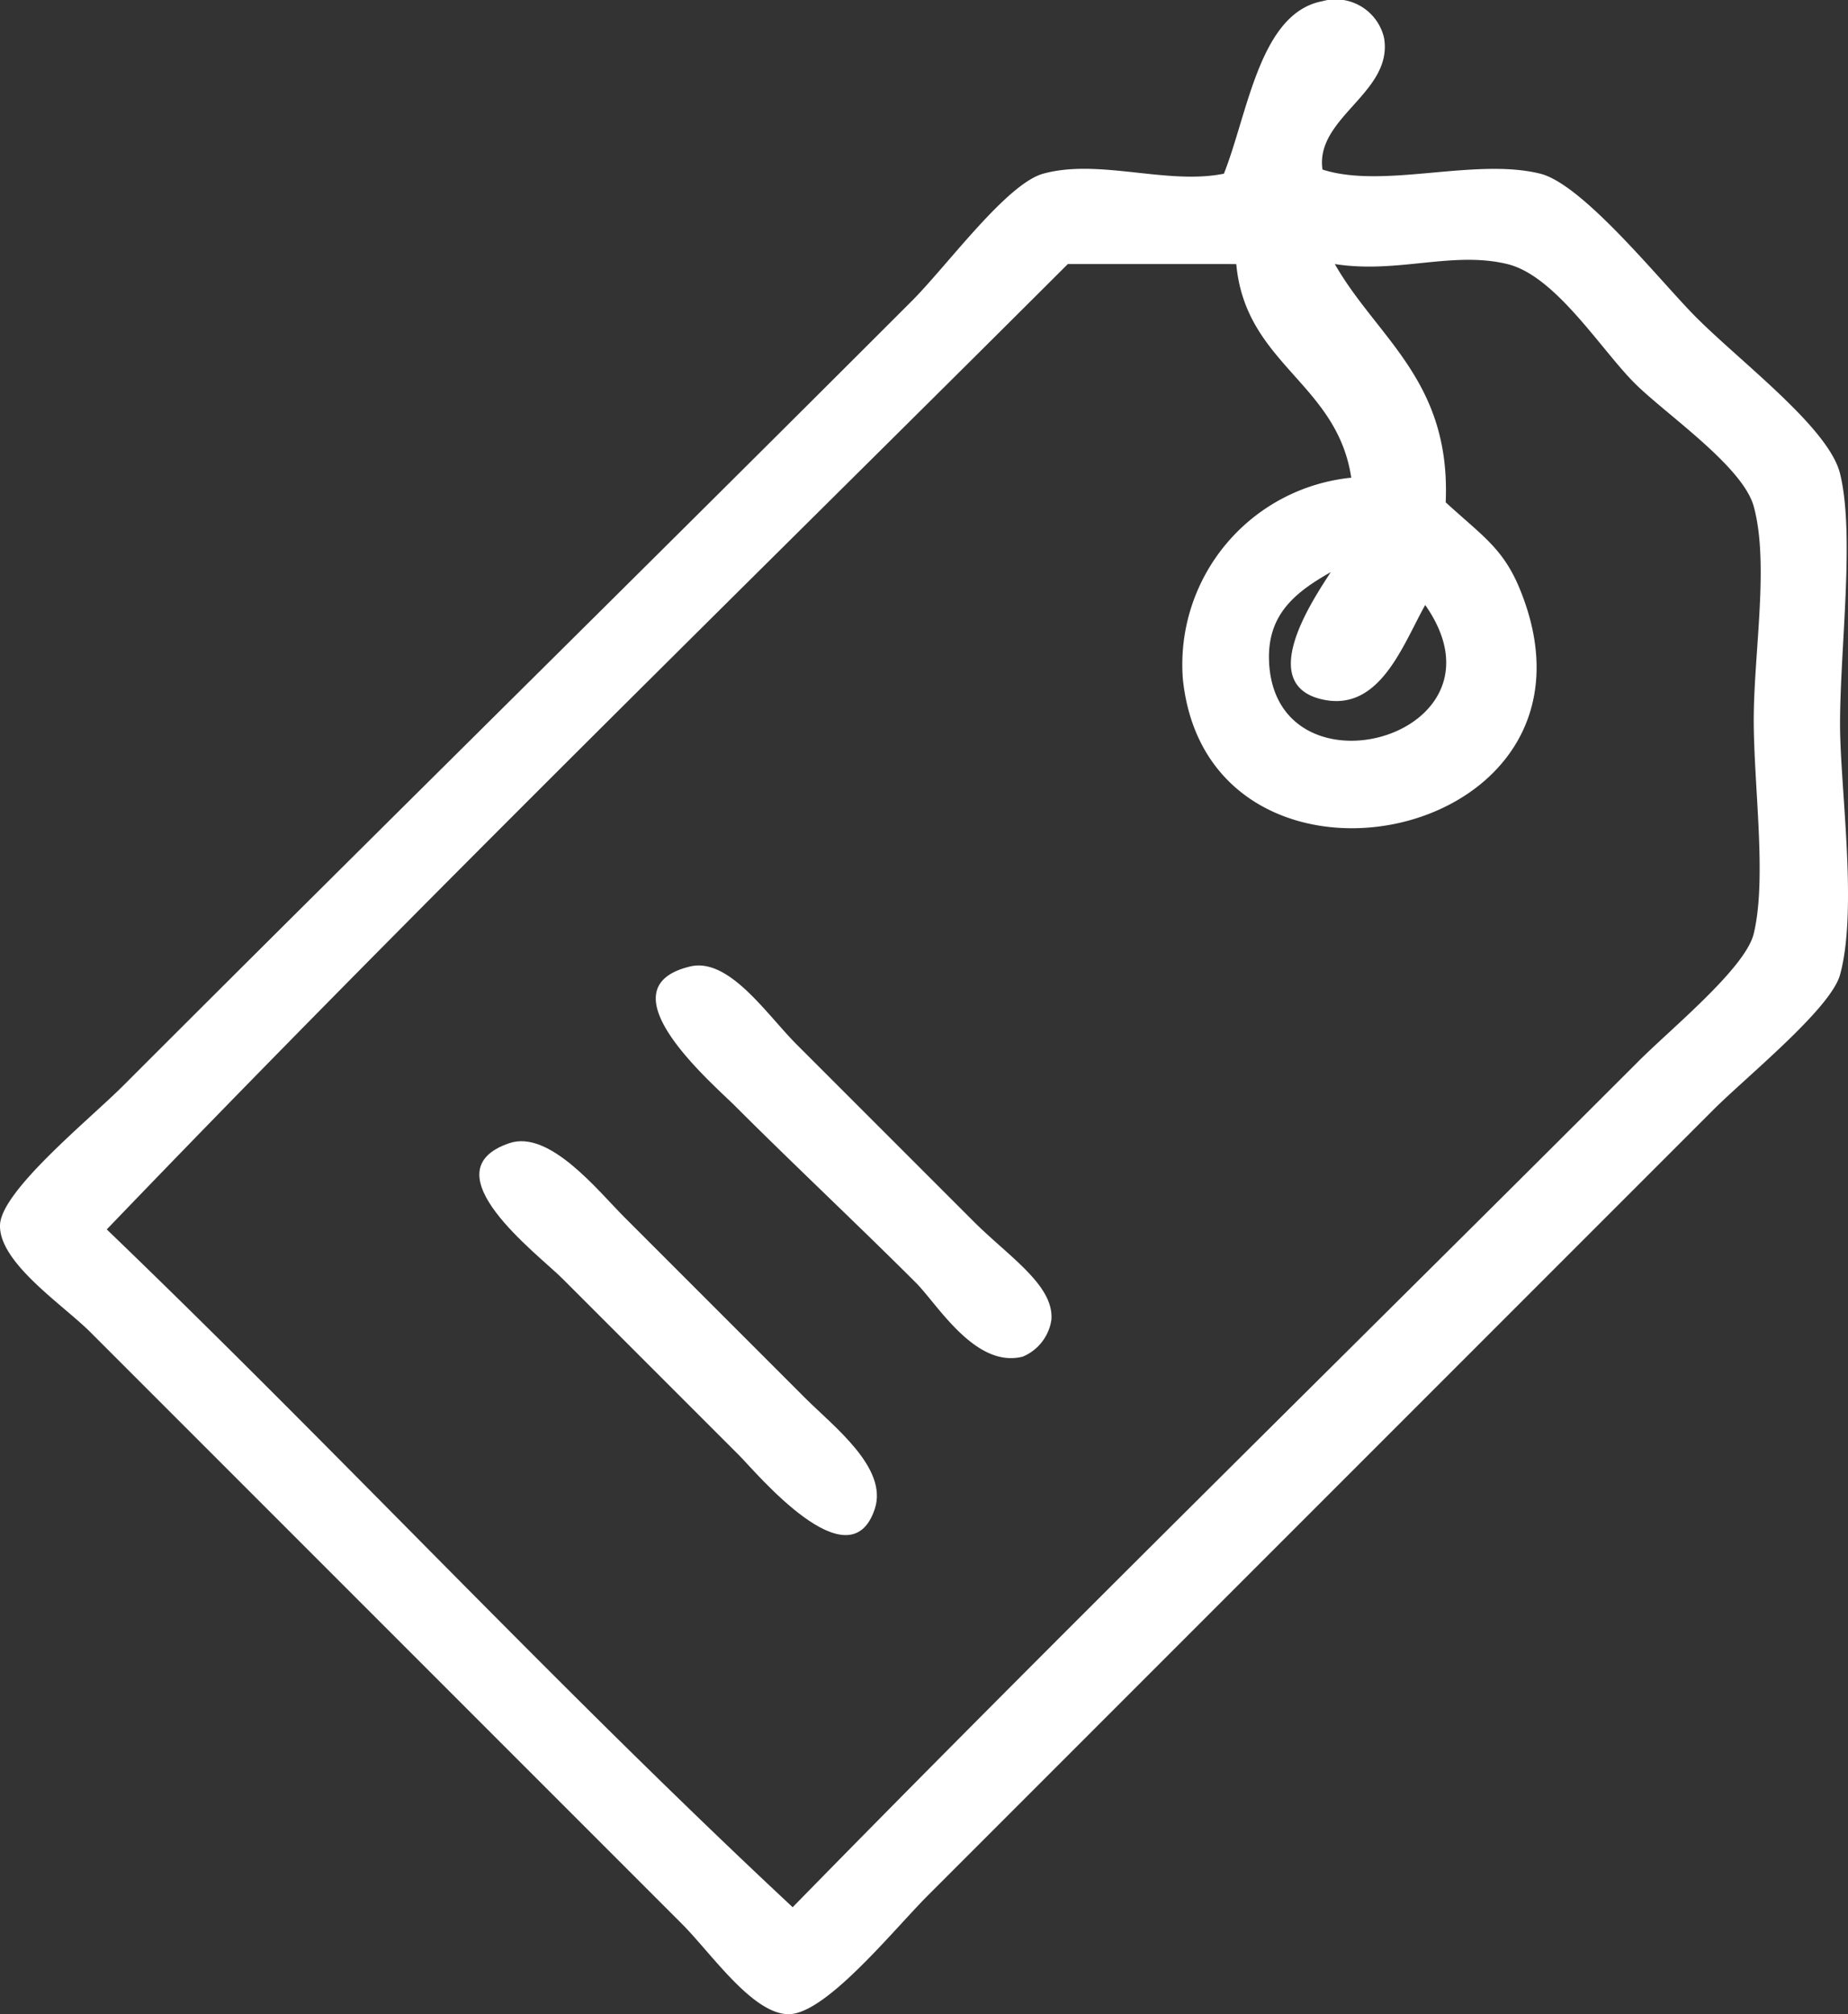 <svg xmlns="http://www.w3.org/2000/svg" width="72.207" height="78.68" viewBox="0 0 72.207 78.68">
  <rect x="0" y="0" width="72.207" height="78.68" fill="#333333" stroke="none"/>
  <g id="Group_15" data-name="Group 15" transform="translate(0 0)">
    <path id="Path_14" data-name="Path 14" d="M133.669,157.342c2.391.768,5.94-.473,8.505.16,1.688.416,4.742,4.261,6.1,5.617,1.788,1.788,5.18,4.325,5.617,6.1.585,2.376,0,6.808,0,9.789,0,2.464.7,7.243,0,9.789-.369,1.336-3.682,4-4.975,5.3l-30.651,30.651c-1.358,1.358-4,4.654-5.456,4.654-1.411,0-3.028-2.386-4.172-3.531L85.525,202.758c-1.069-1.069-3.559-2.7-3.53-4.172.026-1.337,3.485-4.127,4.814-5.456,10.465-10.465,20.315-20.154,30.812-30.652,1.383-1.383,3.7-4.578,5.135-4.975,2.18-.6,4.842.45,7.061,0,.949-2.4,1.4-6.278,3.852-6.74a1.942,1.942,0,0,1,2.407,1.444C136.432,154.342,133.372,155.305,133.669,157.342Zm-9.95,3.691c-12.557,12.531-25.262,24.914-37.552,37.712,9.054,8.706,17.612,17.907,26.8,26.479,10.017-10.25,22.543-22.543,33.059-33.058,1.288-1.288,4.171-3.635,4.493-4.975.52-2.156,0-5.749,0-8.345,0-2.619.612-6.113,0-8.345-.431-1.572-3.456-3.616-4.654-4.814-1.329-1.329-3.094-4.2-4.975-4.654-2.157-.52-4.29.387-6.74,0,1.653,2.894,4.538,4.556,4.333,9.308,1.415,1.3,2.237,1.789,2.889,3.37,4.105,9.965-12.157,13.244-13.159,3.531a7.337,7.337,0,0,1,6.58-7.863c-.562-3.717-4.134-4.425-4.493-8.345Zm7.863,15.566c.282,5.476,9.706,2.893,6.1-2.247-.883,1.576-1.777,4.187-4.012,3.691-2.668-.593-.28-4.031.321-4.975C132.638,173.84,131.485,174.706,131.583,176.6Z" transform="translate(-81.995 -150.718)" fill="#fff" fill-rule="evenodd"/>
    <path id="Path_15" data-name="Path 15" d="M242.981,385.759c1.524-.366,2.989,1.866,4.172,3.049l6.9,6.9c1.379,1.38,3.157,2.5,3.049,3.851A1.852,1.852,0,0,1,255.98,401c-1.852.466-3.329-2.045-4.172-2.888-2.2-2.2-4.78-4.619-7.061-6.9C243.824,390.293,239.494,386.6,242.981,385.759Z" transform="translate(-216.021 -348.002)" fill="#fff" fill-rule="evenodd"/>
    <path id="Path_16" data-name="Path 16" d="M199.859,428.563c1.568-.534,3.463,1.858,4.493,2.889l7.061,7.061c1.118,1.118,3.252,2.737,2.728,4.333-.985,3-4.673-1.463-5.3-2.086l-6.9-6.9C200.992,432.906,196.635,429.661,199.859,428.563Z" transform="translate(-179.959 -383.905)" fill="#fff" fill-rule="evenodd"/>
  </g>
</svg>
